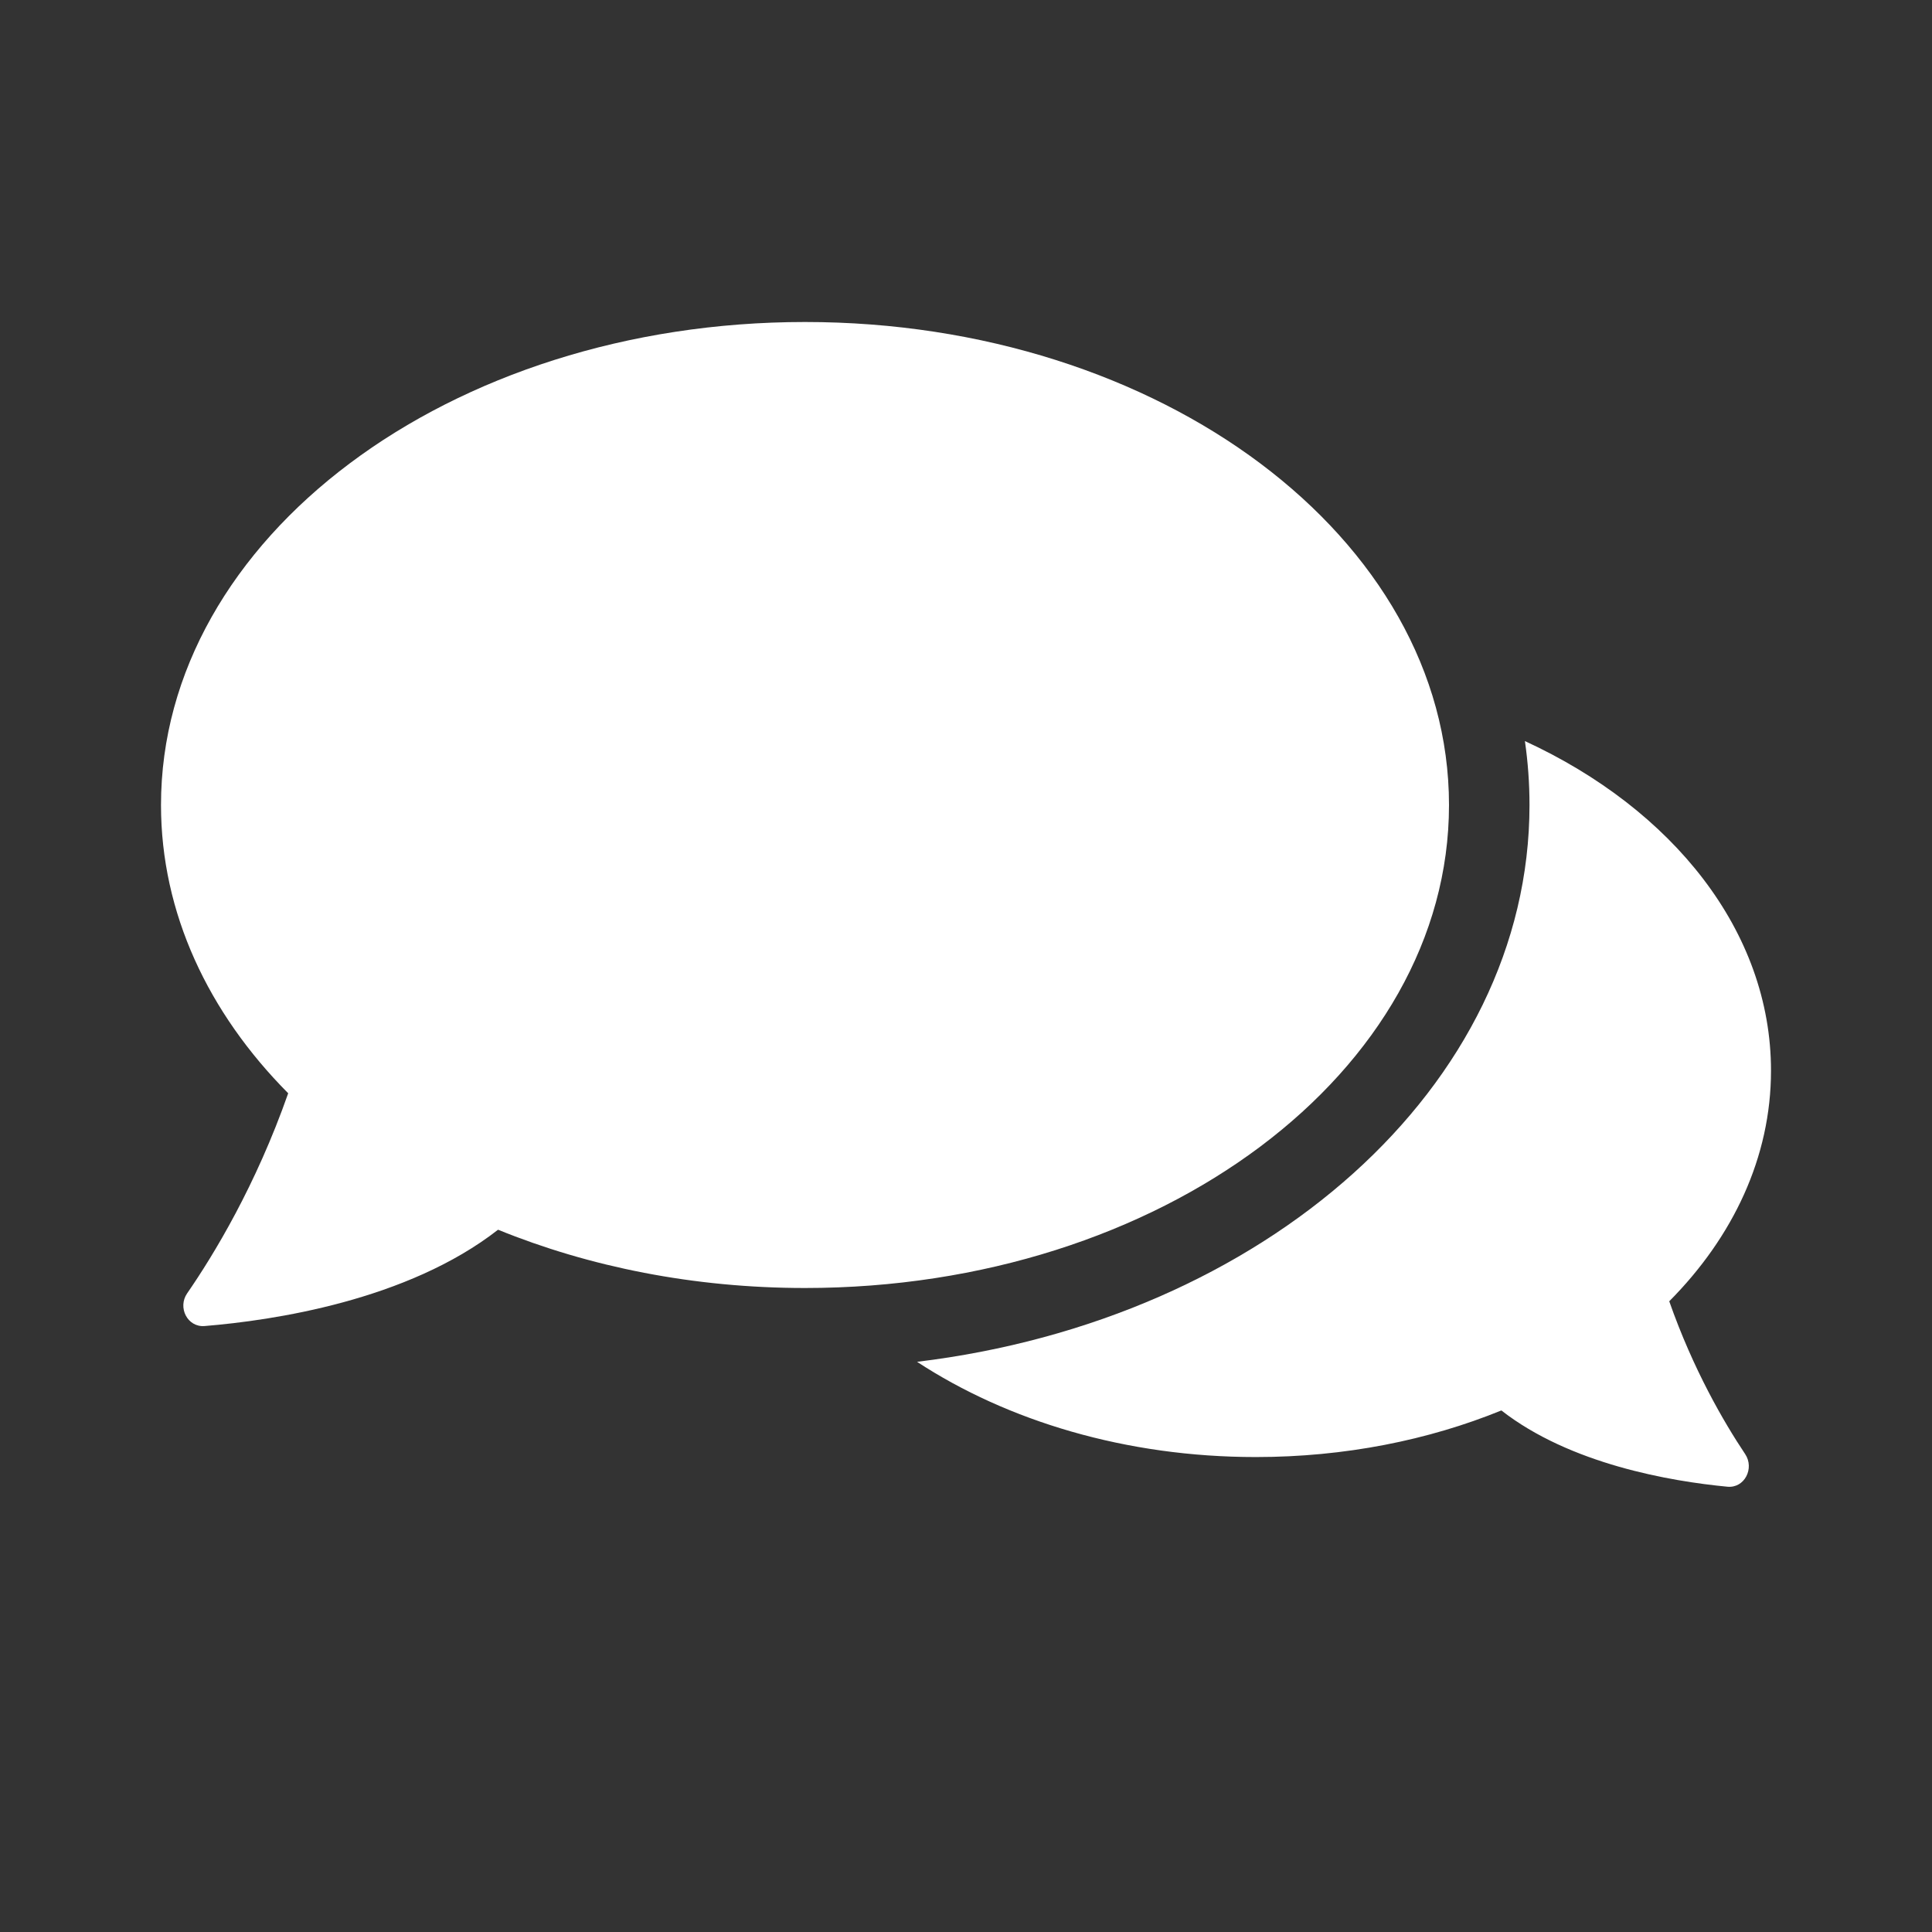 <?xml version="1.0" encoding="utf-8"?><!-- Uploaded to: SVG Repo, www.svgrepo.com, Generator: SVG Repo Mixer Tools -->
<svg width="800px" height="800px" viewBox="0 0 48 48" fill="none" xmlns="http://www.w3.org/2000/svg">
<rect x="0" y="0" width="48" height="48" fill="#333333" stroke="none"/>
<path fill-rule="evenodd" clip-rule="evenodd" d="M20 32C28.837 32 36 26.627 36 20C36 13.373 28.837 8 20 8C11.163 8 4 13.373 4 20C4 22.684 5.175 25.163 7.16 27.162C6.356 29.454 5.313 31.172 4.65 32.132C4.407 32.483 4.657 32.98 5.083 32.945C6.785 32.806 10.122 32.31 12.374 30.552C14.641 31.475 17.239 32 20 32Z" fill="#FFFFFF"/>
<path fill-rule="evenodd" clip-rule="evenodd" d="M22.784 33.834C31.403 32.793 38 26.996 38 20C38 19.463 37.961 18.933 37.886 18.412C41.553 20.1 44 23.136 44 26.6C44 28.748 43.06 30.73 41.472 32.33C42.068 34.028 42.828 35.333 43.358 36.126C43.595 36.481 43.342 36.978 42.917 36.937C41.504 36.802 39.011 36.377 37.301 35.042C35.487 35.781 33.409 36.2 31.2 36.2C27.978 36.2 25.034 35.307 22.784 33.834Z" fill="#FFFFFF"/>
</svg>